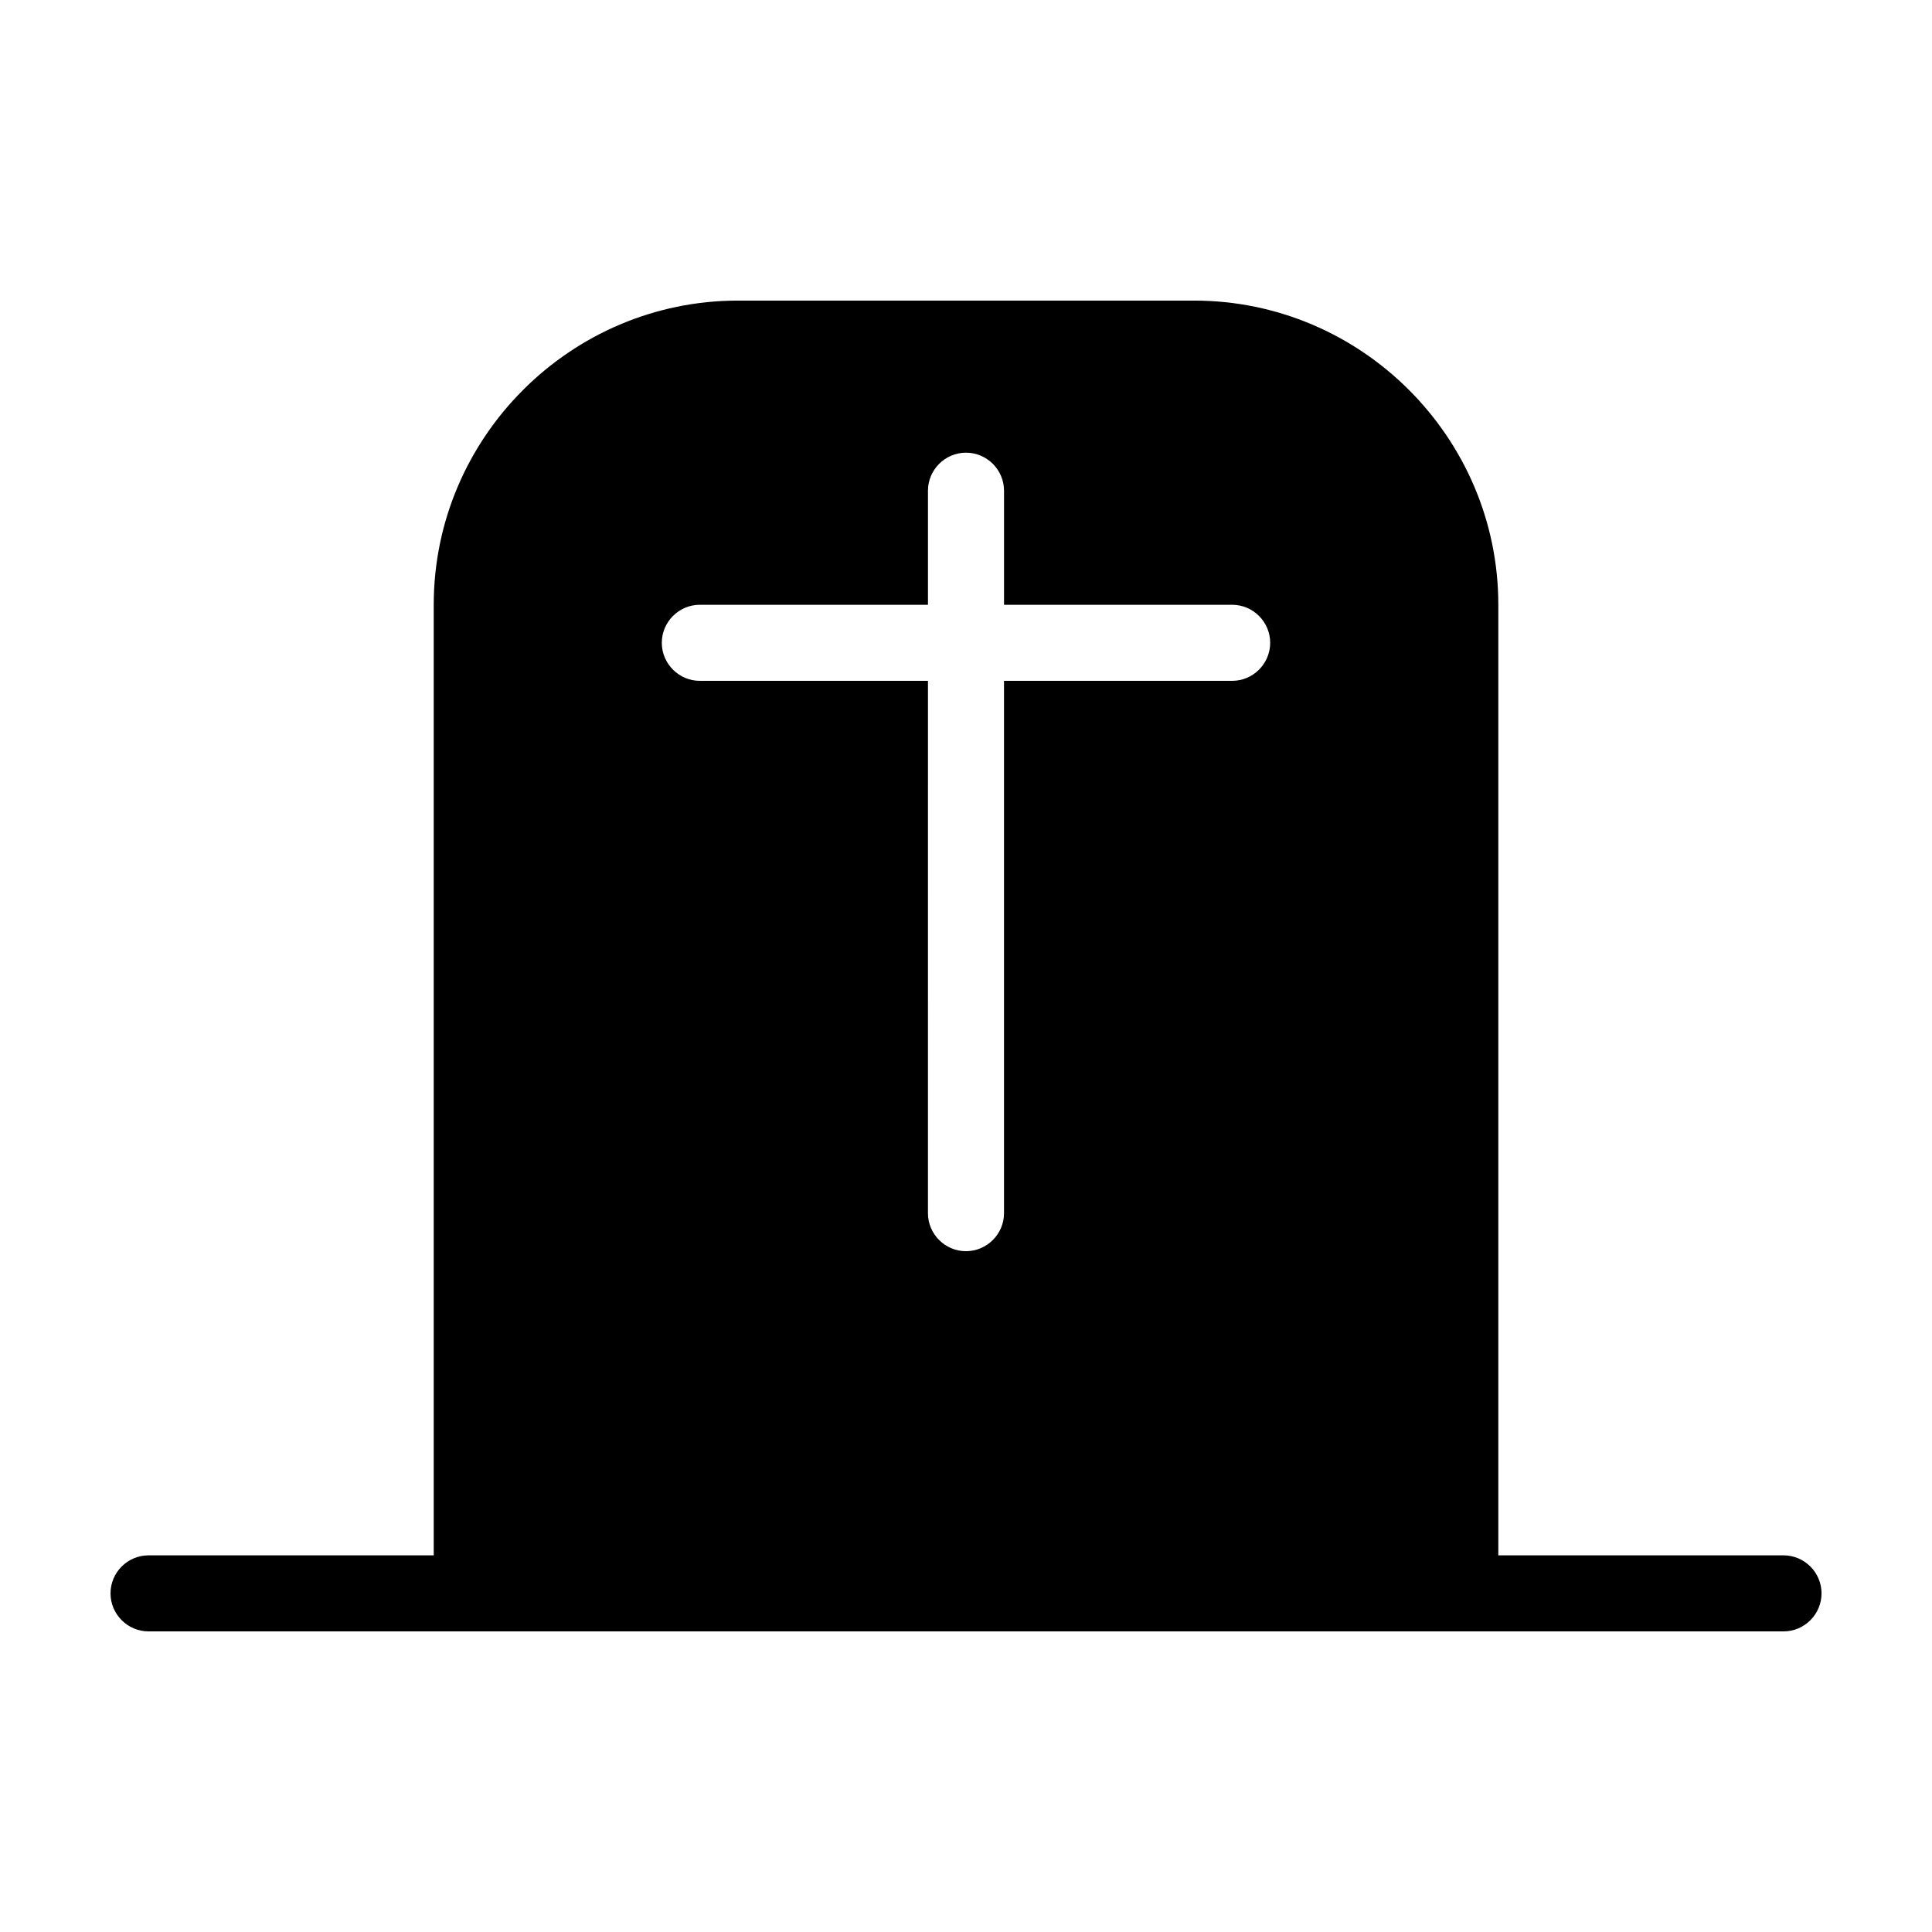 <?xml version="1.0" encoding="UTF-8"?>
<!-- Uploaded to: ICON Repo, www.svgrepo.com, Generator: ICON Repo Mixer Tools -->
<svg fill="#000000" width="800px" height="800px" version="1.1" viewBox="144 144 512 512" xmlns="http://www.w3.org/2000/svg">
 <path d="m616.64 556.18h-75.57v-251.91c0-44.336-36.273-80.609-80.609-80.609h-120.91c-44.336 0-80.609 36.273-80.609 80.609v251.91h-75.574c-5.543 0-10.078 4.535-10.078 10.078 0 5.543 4.535 10.078 10.078 10.078h433.28c5.543 0 10.078-4.535 10.078-10.078-0.004-5.543-4.535-10.078-10.078-10.078zm-146.11-231.75h-60.457v141.07c0 5.543-4.535 10.078-10.078 10.078-5.543 0-10.078-4.535-10.078-10.078l0.004-141.07h-60.457c-5.543 0-10.078-4.535-10.078-10.078 0-5.543 4.535-10.078 10.078-10.078h60.457v-30.23c0-5.543 4.535-10.078 10.078-10.078s10.078 4.535 10.078 10.078v30.23h60.457c5.543 0 10.078 4.535 10.078 10.078-0.004 5.547-4.539 10.078-10.082 10.078z"/>
</svg>